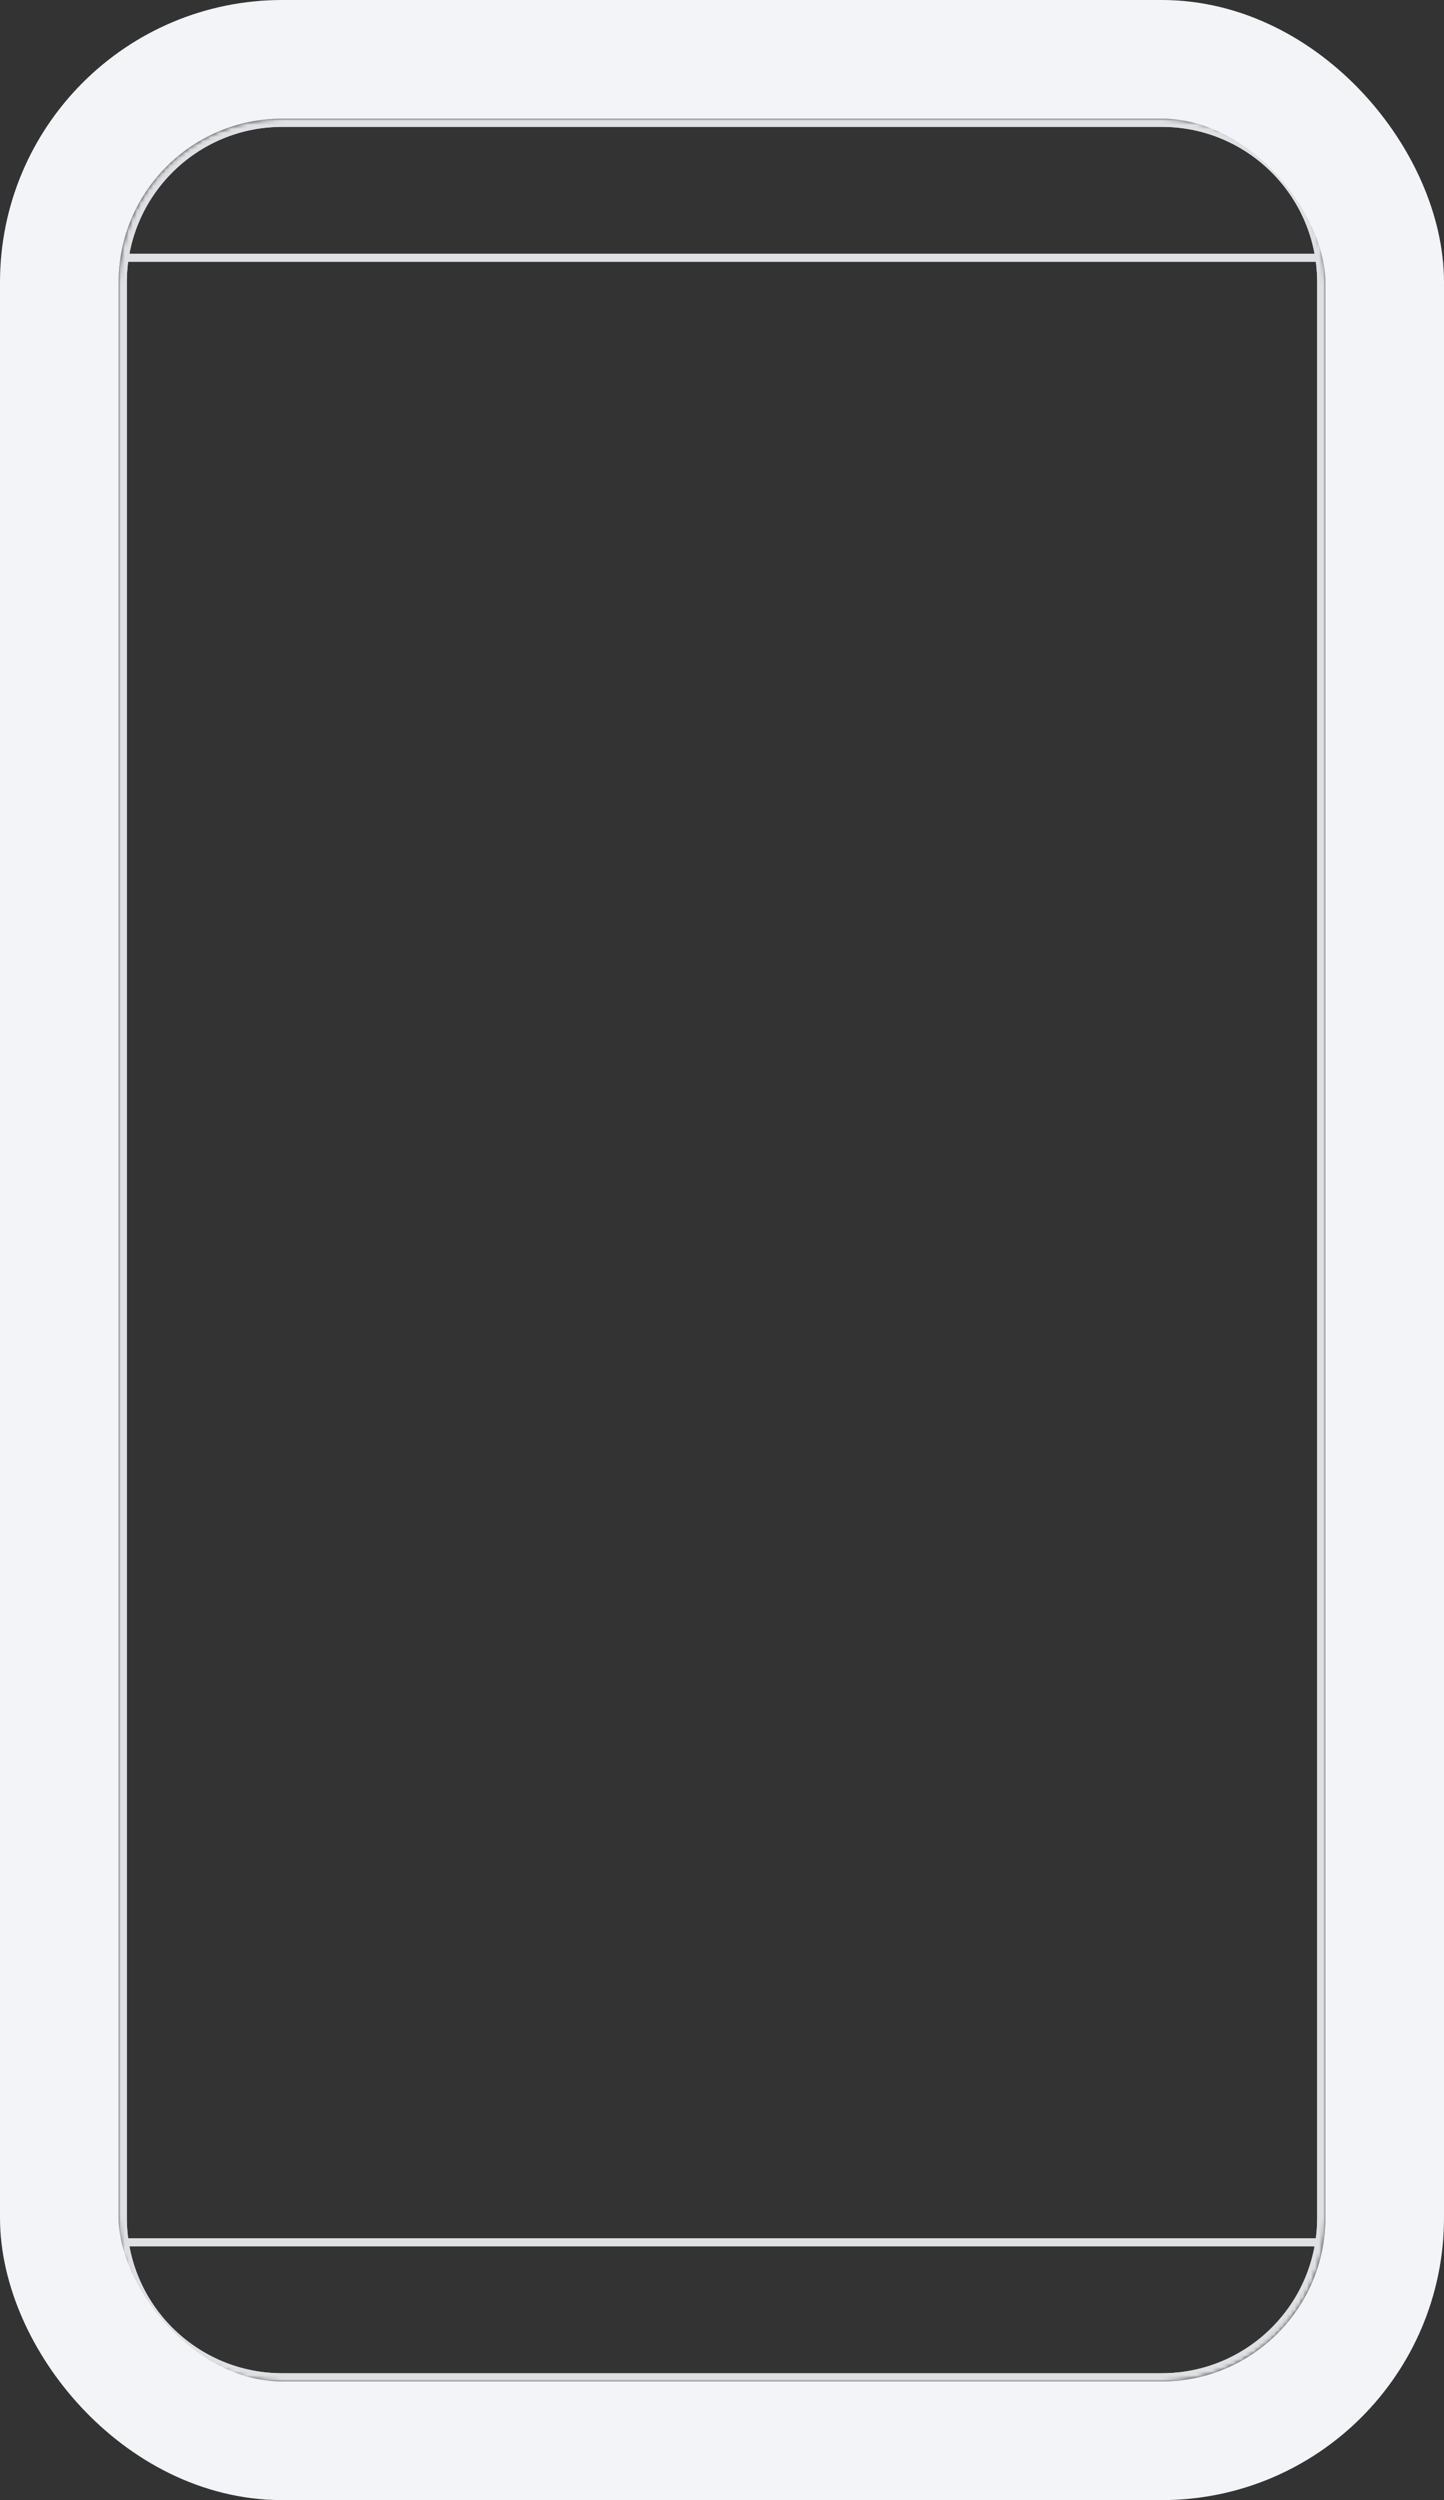 <?xml version="1.0" encoding="UTF-8"?> <svg xmlns="http://www.w3.org/2000/svg" width="353" height="611" viewBox="0 0 353 611" fill="none"><rect x="0" y="0" width="353" height="611" fill="#333333" stroke="none"/> <mask id="mask0_124_18619" style="mask-type:alpha" maskUnits="userSpaceOnUse" x="29" y="29" width="295" height="553"> <path d="M284 29H69C46.909 29 29 46.909 29 69V542C29 564.091 46.909 582 69 582H284C306.091 582 324 564.091 324 542V69C324 46.909 306.091 29 284 29Z" fill="#F5F5F5"></path> </mask> <g mask="url(#mask0_124_18619)"> <path d="M284 30H69C47.461 30 30 47.461 30 69V542C30 563.539 47.461 581 69 581H284C305.539 581 323 563.539 323 542V69C323 47.461 305.539 30 284 30Z" stroke="#DFE0E3" stroke-width="2"></path> <path d="M284 30H69C47.461 30 30 47.461 30 69V542C30 563.539 47.461 581 69 581H284C305.539 581 323 563.539 323 542V69C323 47.461 305.539 30 284 30Z" stroke="#DFE0E3" stroke-width="2"></path> <path d="M31 63H322" stroke="#DFE0E3" stroke-width="2"></path> <path d="M31 548H322" stroke="#DFE0E3" stroke-width="2"></path> </g> <rect x="14.5" y="14.5" width="324" height="582" rx="54.5" stroke="#F3F4F8" stroke-width="29"></rect> </svg> 